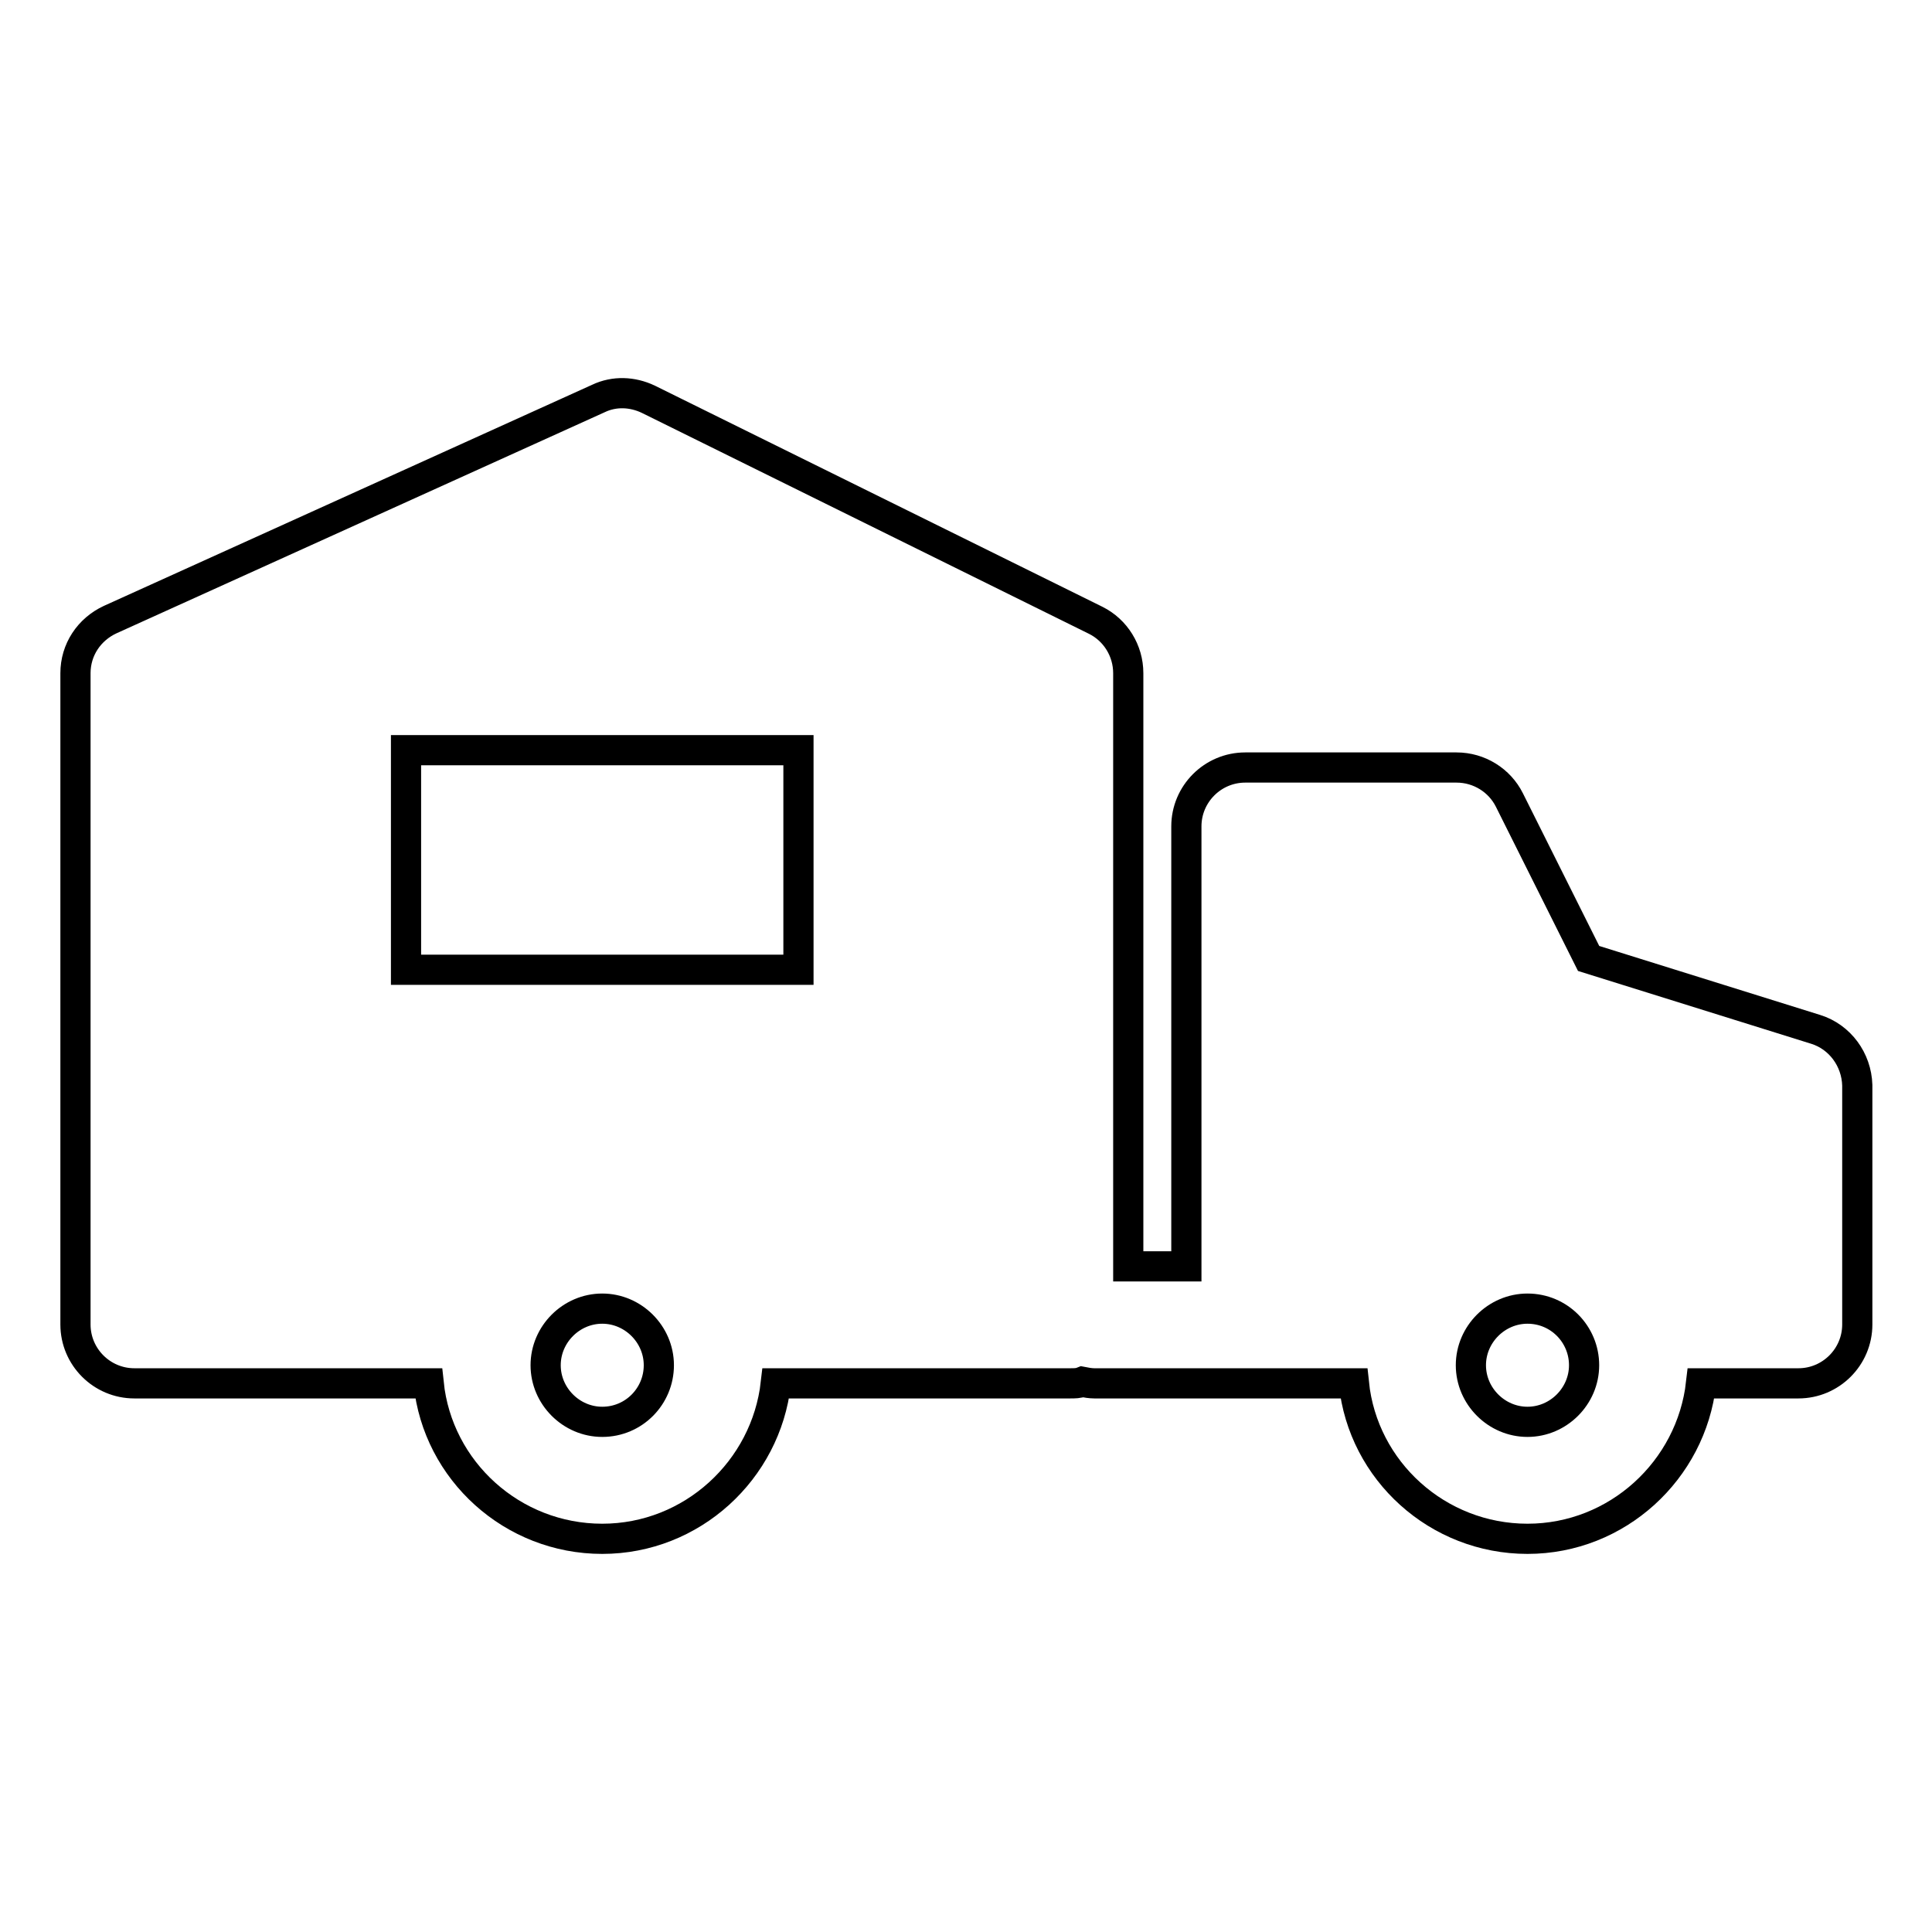 <?xml version="1.0" encoding="utf-8"?>
<!-- Svg Vector Icons : http://www.onlinewebfonts.com/icon -->
<!DOCTYPE svg PUBLIC "-//W3C//DTD SVG 1.1//EN" "http://www.w3.org/Graphics/SVG/1.1/DTD/svg11.dtd">
<svg version="1.1" xmlns="http://www.w3.org/2000/svg" xmlns:xlink="http://www.w3.org/1999/xlink" x="0px" y="0px" viewBox="0 0 256 256" enable-background="new 0 0 256 256" xml:space="preserve">
<g><g><path stroke-width="4" fill-opacity="0" stroke="#000000"  d="M240.6,136.4l-30.1-9.4l-10.5-21c-1.3-2.6-4-4.3-7-4.3H165c-4.3,0-7.8,3.5-7.8,7.8v58.3h-7.7V89.2c0-3-1.7-5.7-4.3-7L85.9,52.9c-2.1-1-4.5-1.1-6.6-0.1L14.6,82.1c-2.8,1.3-4.6,4-4.6,7.1v86.3c0,4.3,3.5,7.8,7.8,7.8h39c1.2,11.6,11.1,20.6,23,20.6c11.9,0,21.7-9.1,23-20.6h39c0.6,0,1.1,0,1.6-0.2c0.5,0.1,1.1,0.2,1.6,0.2h20h6.6h7.8c1.2,11.6,11.1,20.6,23,20.6c11.9,0,21.7-9.1,23-20.6h12.9c4.3,0,7.8-3.5,7.8-7.8v-31.7C246,140.4,243.8,137.4,240.6,136.4z M79.8,188.4c-4.1,0-7.5-3.4-7.5-7.5c0-4.1,3.4-7.5,7.5-7.5c4.1,0,7.5,3.4,7.5,7.5S84,188.4,79.8,188.4z M105.8,128.5h-52V99.4h52V128.5z M202.4,188.4c-4.1,0-7.5-3.4-7.5-7.5c0-4.1,3.4-7.5,7.5-7.5c4.2,0,7.5,3.4,7.5,7.5C209.9,185,206.5,188.4,202.4,188.4z"/><g></g><g></g><g></g><g></g><g></g><g></g><g></g><g></g><g></g><g></g><g></g><g></g><g></g><g></g><g></g></g></g>
</svg>